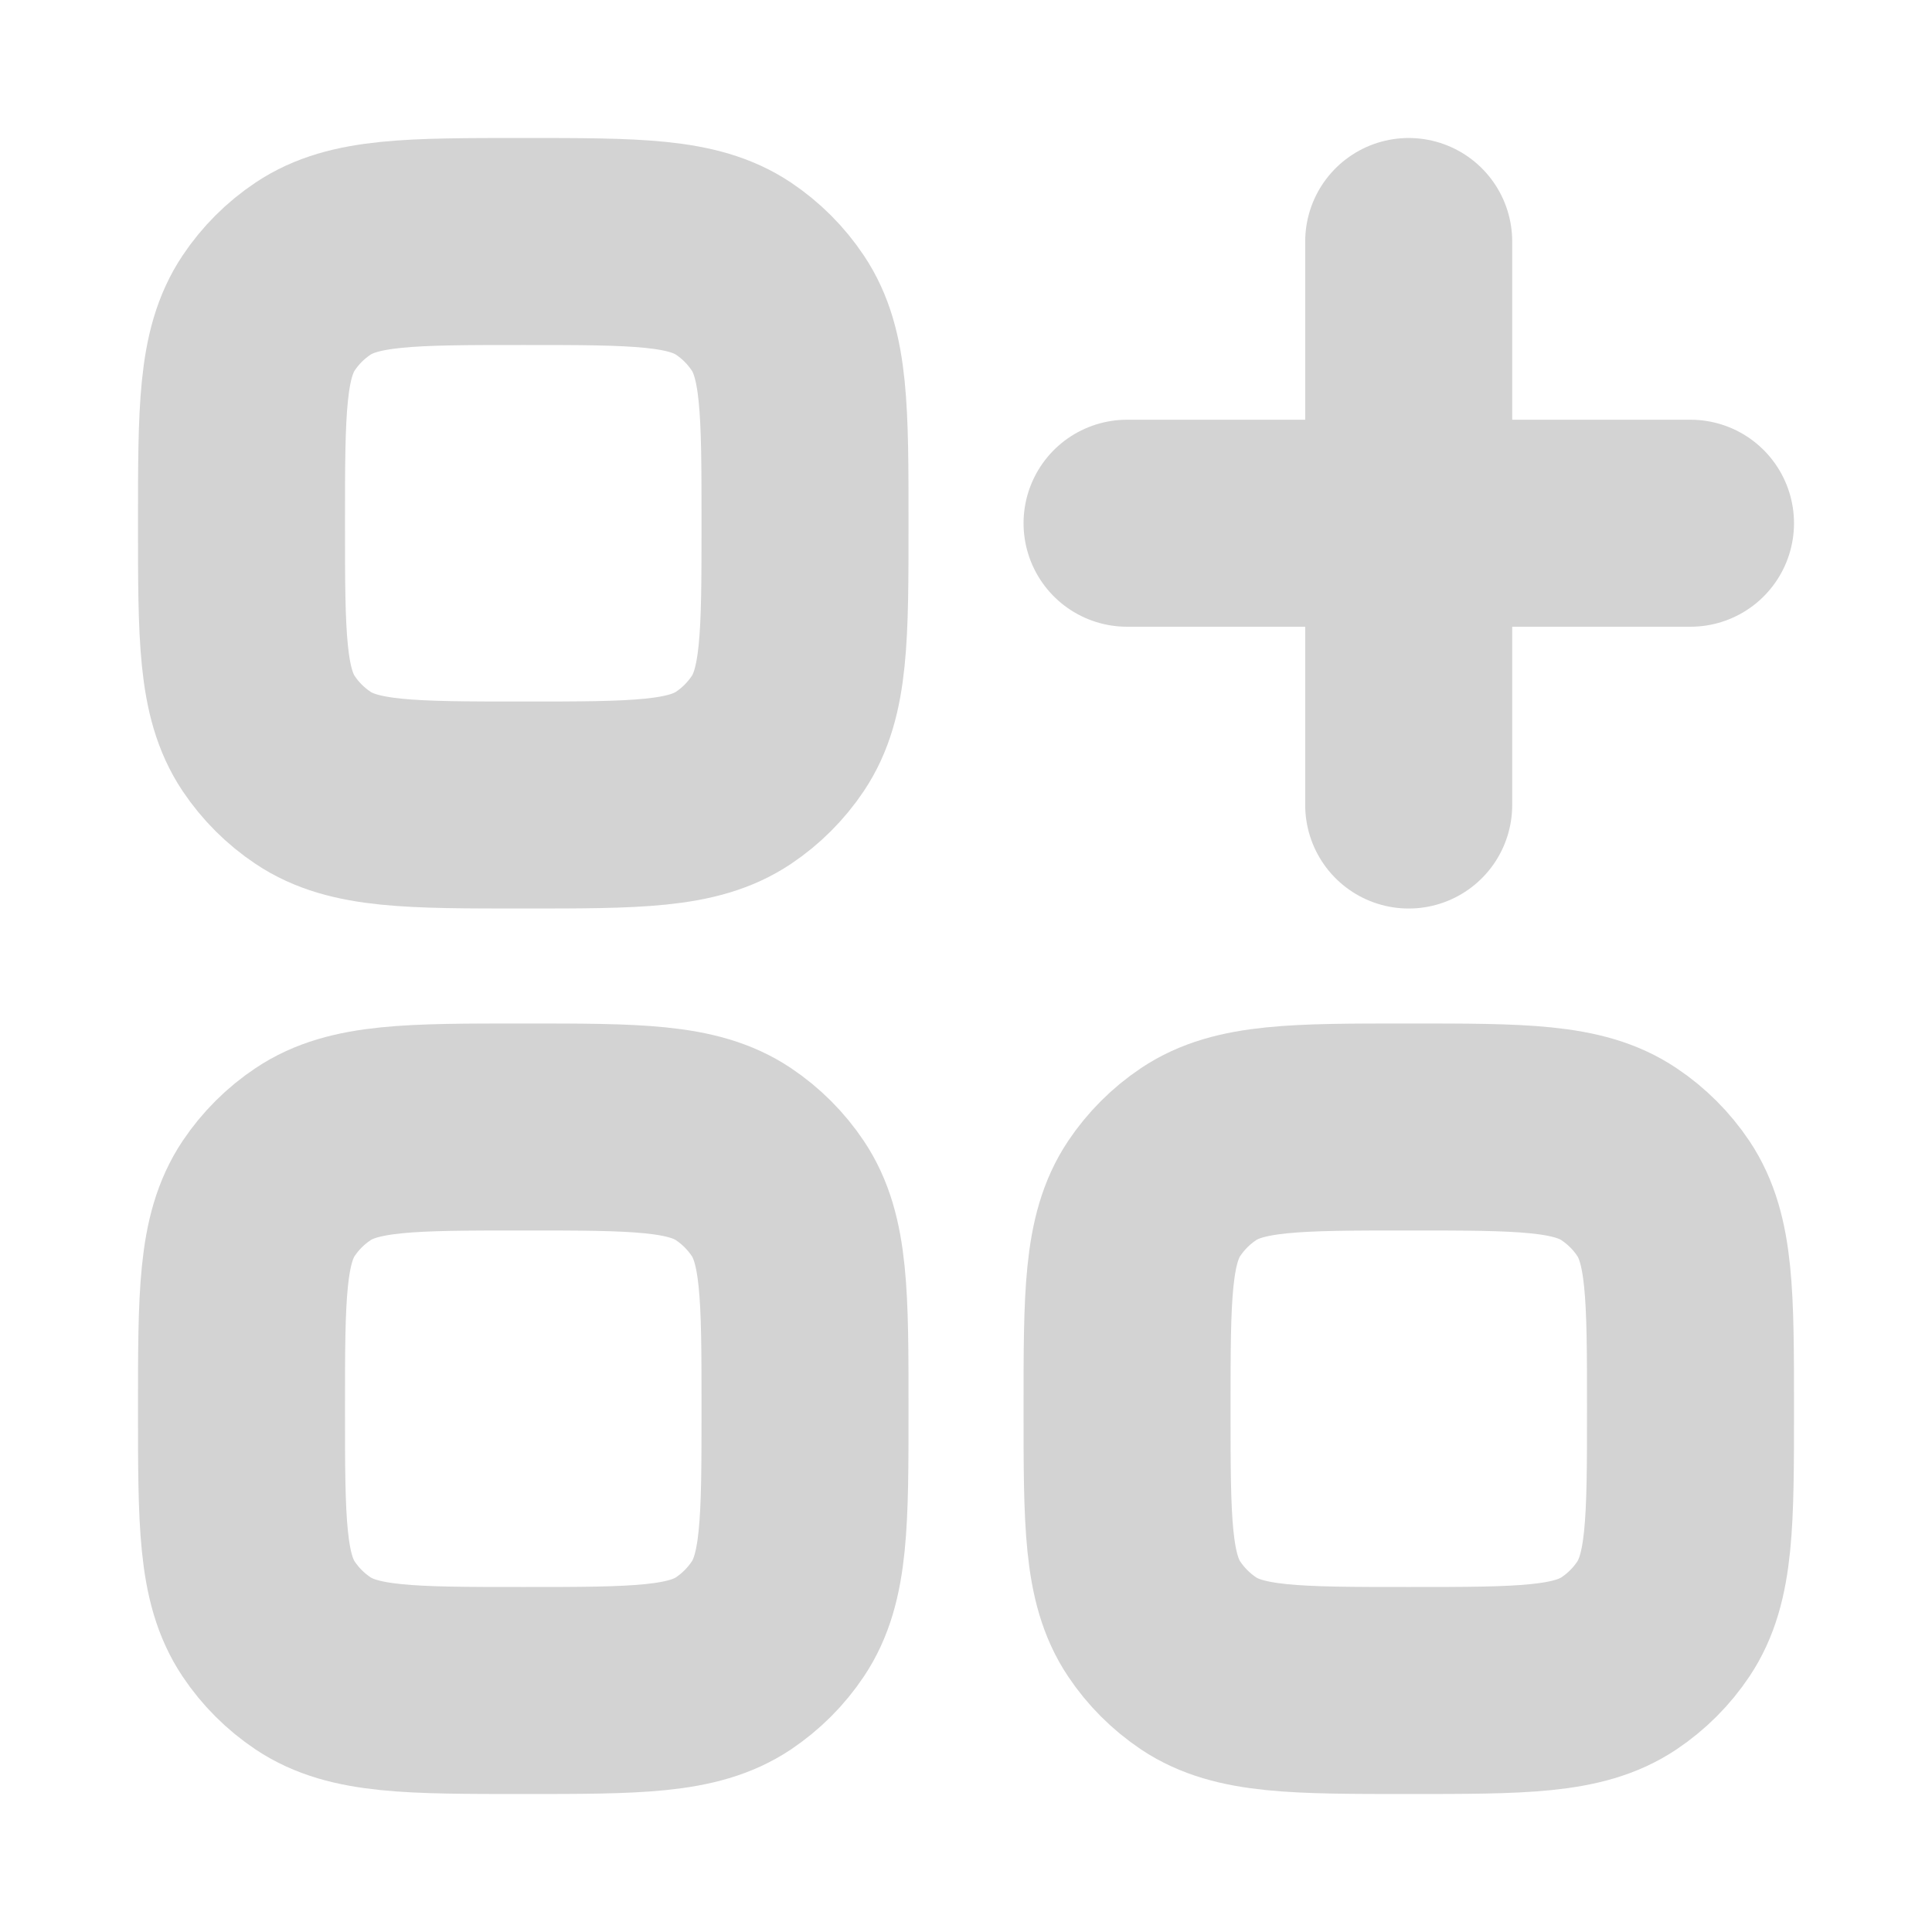 <?xml version="1.0" encoding="UTF-8"?> <svg xmlns="http://www.w3.org/2000/svg" width="28" height="28" viewBox="0 0 28 28" fill="none"><path d="M16.334 20.417C16.334 18.778 16.334 17.959 16.727 17.37C16.897 17.116 17.116 16.897 17.37 16.727C17.959 16.333 18.778 16.333 20.417 16.333C22.055 16.333 22.875 16.333 23.463 16.727C23.718 16.897 23.937 17.116 24.107 17.37C24.5 17.959 24.5 18.778 24.5 20.417C24.5 22.055 24.5 22.875 24.107 23.463C23.937 23.718 23.718 23.936 23.463 24.107C22.875 24.5 22.055 24.5 20.417 24.5C18.778 24.5 17.959 24.5 17.37 24.107C17.116 23.936 16.897 23.718 16.727 23.463C16.334 22.875 16.334 22.055 16.334 20.417Z" stroke="#D3D3D3" stroke-width="3"></path><path d="M3.5 20.417C3.5 18.778 3.5 17.959 3.893 17.37C4.063 17.116 4.282 16.897 4.537 16.727C5.126 16.333 5.945 16.333 7.583 16.333C9.222 16.333 10.041 16.333 10.63 16.727C10.884 16.897 11.103 17.116 11.273 17.37C11.667 17.959 11.667 18.778 11.667 20.417C11.667 22.055 11.667 22.875 11.273 23.463C11.103 23.718 10.884 23.936 10.63 24.107C10.041 24.5 9.222 24.5 7.583 24.5C5.945 24.5 5.126 24.5 4.537 24.107C4.282 23.936 4.063 23.718 3.893 23.463C3.5 22.875 3.5 22.055 3.5 20.417Z" stroke="#D3D3D3" stroke-width="3"></path><path d="M3.5 7.583C3.5 5.945 3.5 5.126 3.893 4.537C4.063 4.282 4.282 4.063 4.537 3.893C5.126 3.5 5.945 3.5 7.583 3.5C9.222 3.5 10.041 3.5 10.63 3.893C10.884 4.063 11.103 4.282 11.273 4.537C11.667 5.126 11.667 5.945 11.667 7.583C11.667 9.222 11.667 10.041 11.273 10.63C11.103 10.884 10.884 11.103 10.63 11.273C10.041 11.667 9.222 11.667 7.583 11.667C5.945 11.667 5.126 11.667 4.537 11.273C4.282 11.103 4.063 10.884 3.893 10.63C3.5 10.041 3.5 9.222 3.5 7.583Z" stroke="#D3D3D3" stroke-width="3"></path><path d="M16.334 7.583H24.5" stroke="#D3D3D3" stroke-width="3" stroke-linecap="round" stroke-linejoin="round"></path><path d="M20.416 3.5V11.667" stroke="#D3D3D3" stroke-width="3" stroke-linecap="round" stroke-linejoin="round"></path></svg> 